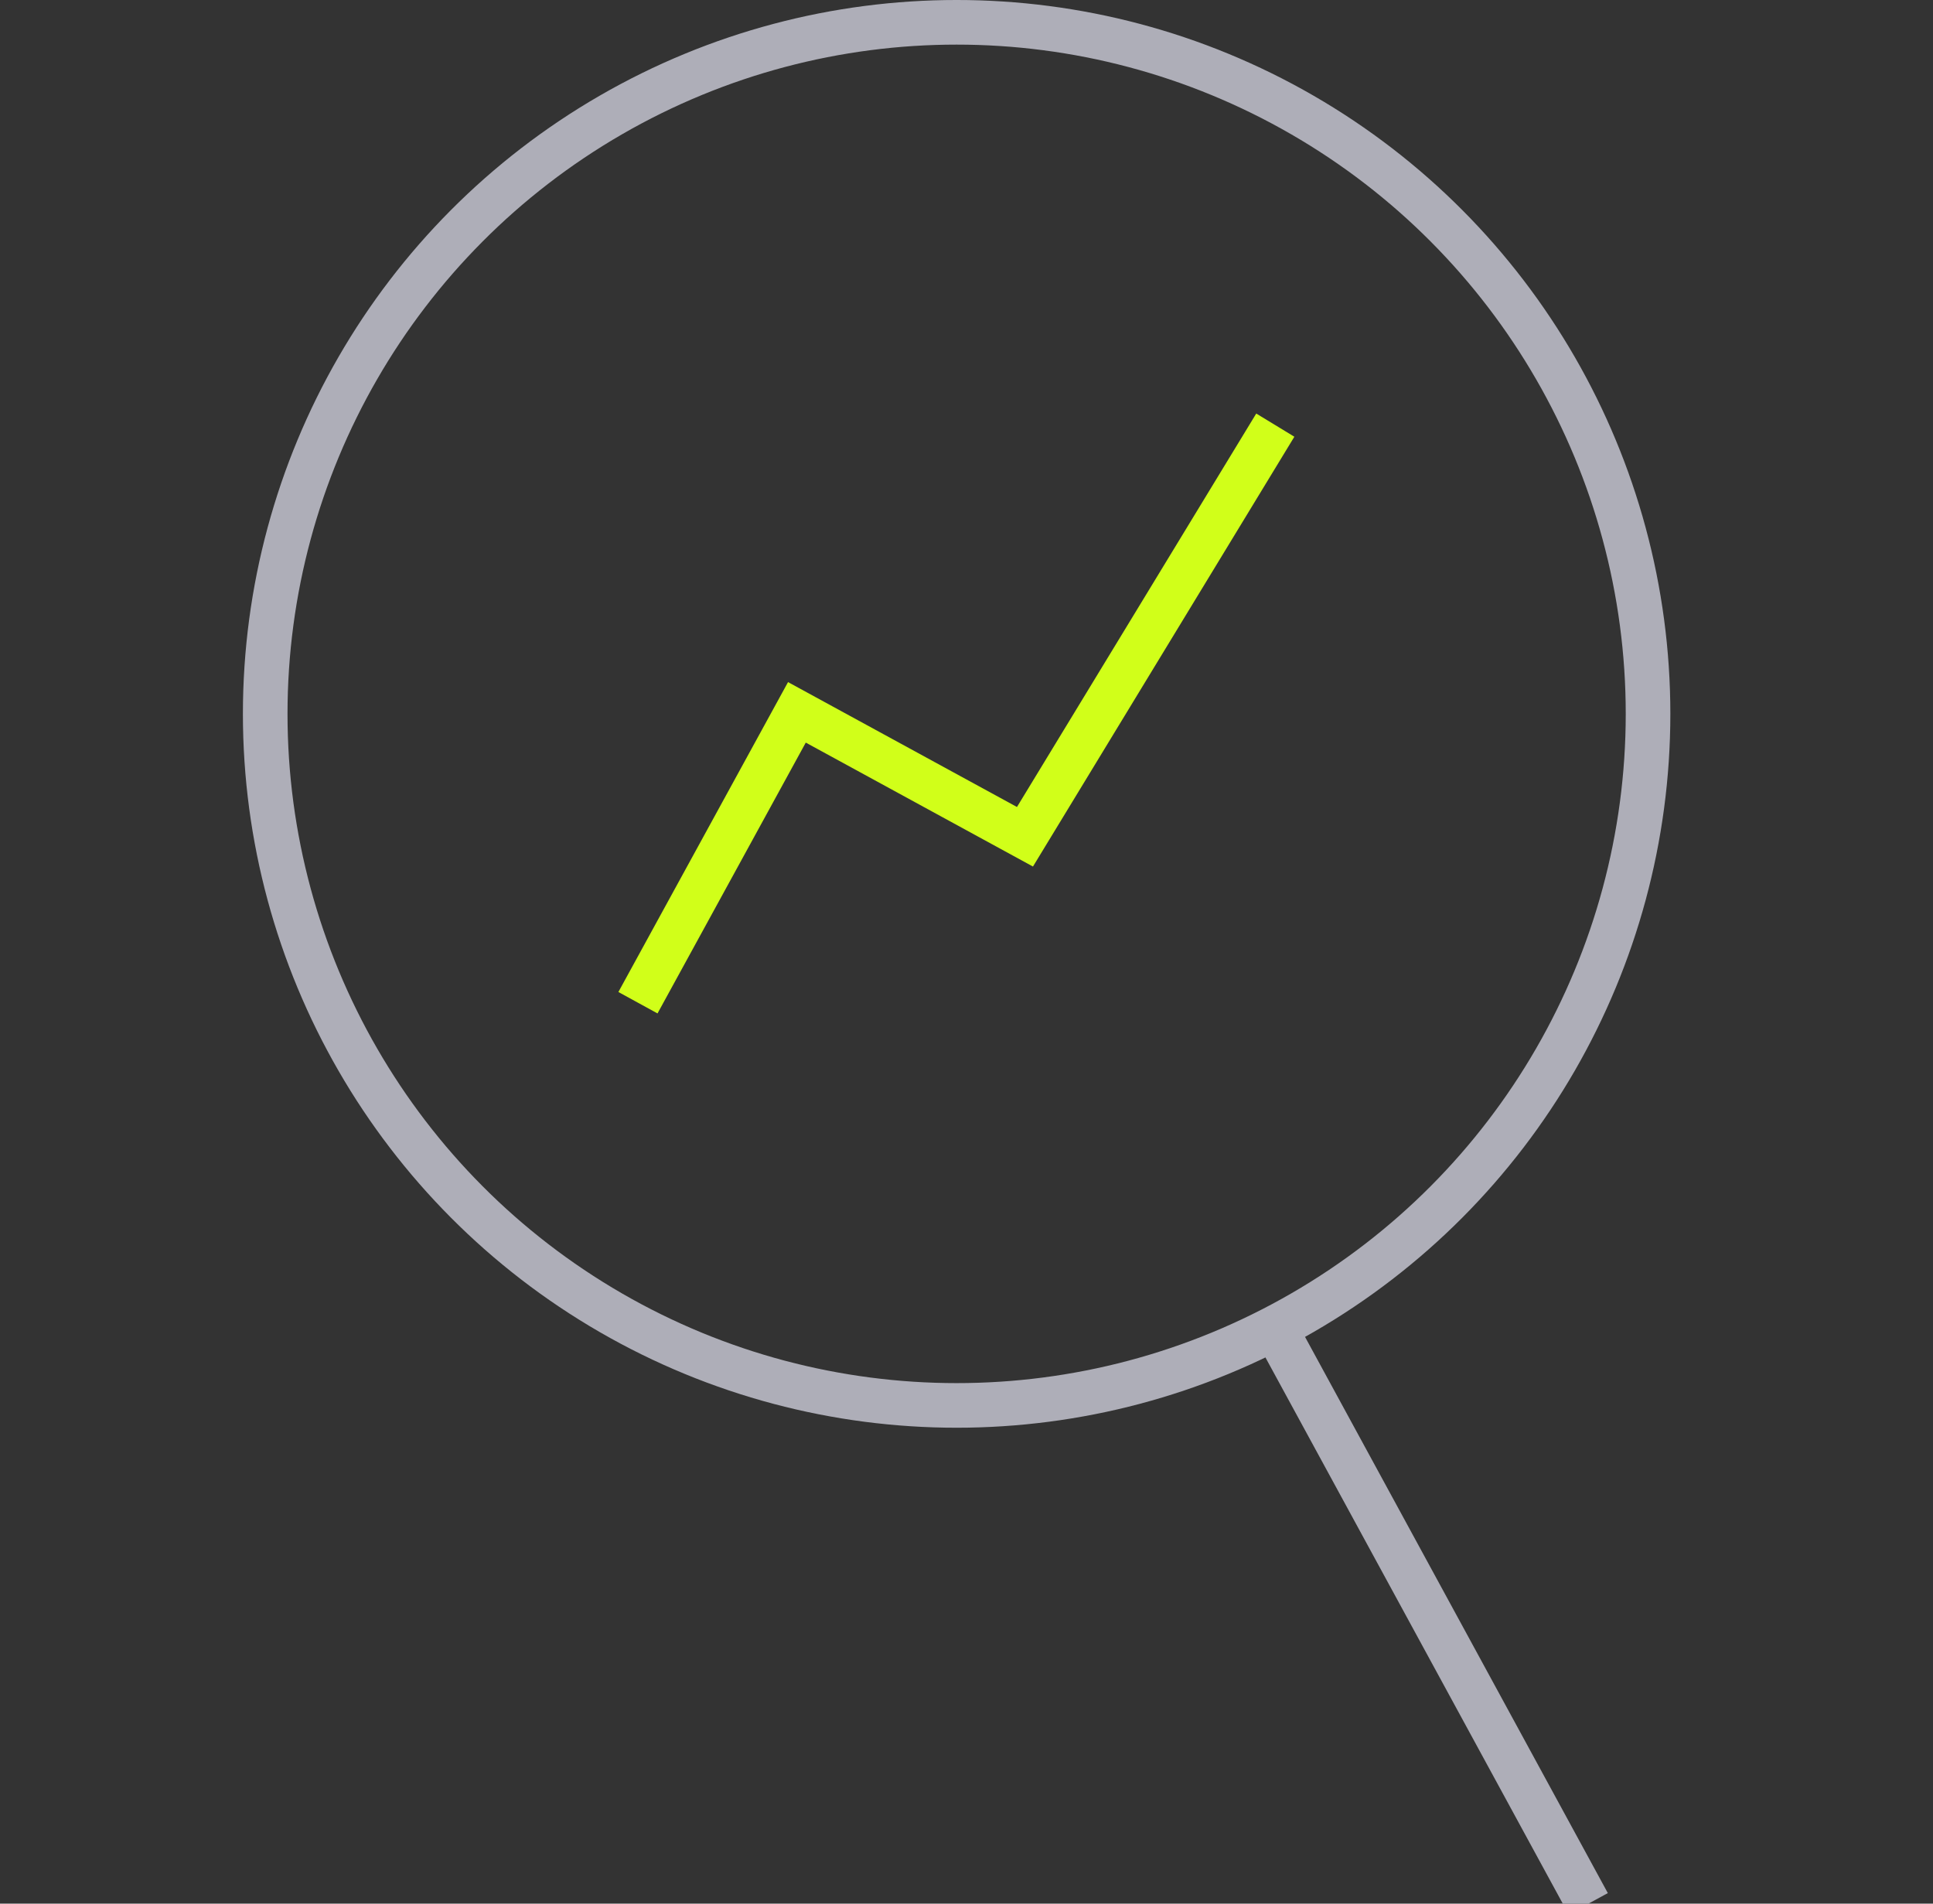<svg width="65" height="64" viewBox="0 0 65 64" fill="none" xmlns="http://www.w3.org/2000/svg">
<rect x="0" y="0" width="65" height="64" fill="#333333" stroke="none"/>
<g clip-path="url(#clip0_18086_5493)">
<circle cx="32.168" cy="24" r="23.25" stroke="#AEAEB8" stroke-width="1.5"/>
<path d="M43.191 45.242L53.407 64.004" stroke="#AEAEB8" stroke-width="1.5"/>
<path d="M21.452 33.711L26.797 23.949L34.466 28.132L42.884 14.293" stroke="#D1FF19" stroke-width="1.5"/>
</g>
<defs>
<clipPath id="clip0_18086_5493">
<rect width="64" height="64" fill="white" transform="translate(0.168)"/>
</clipPath>
</defs>
</svg>
